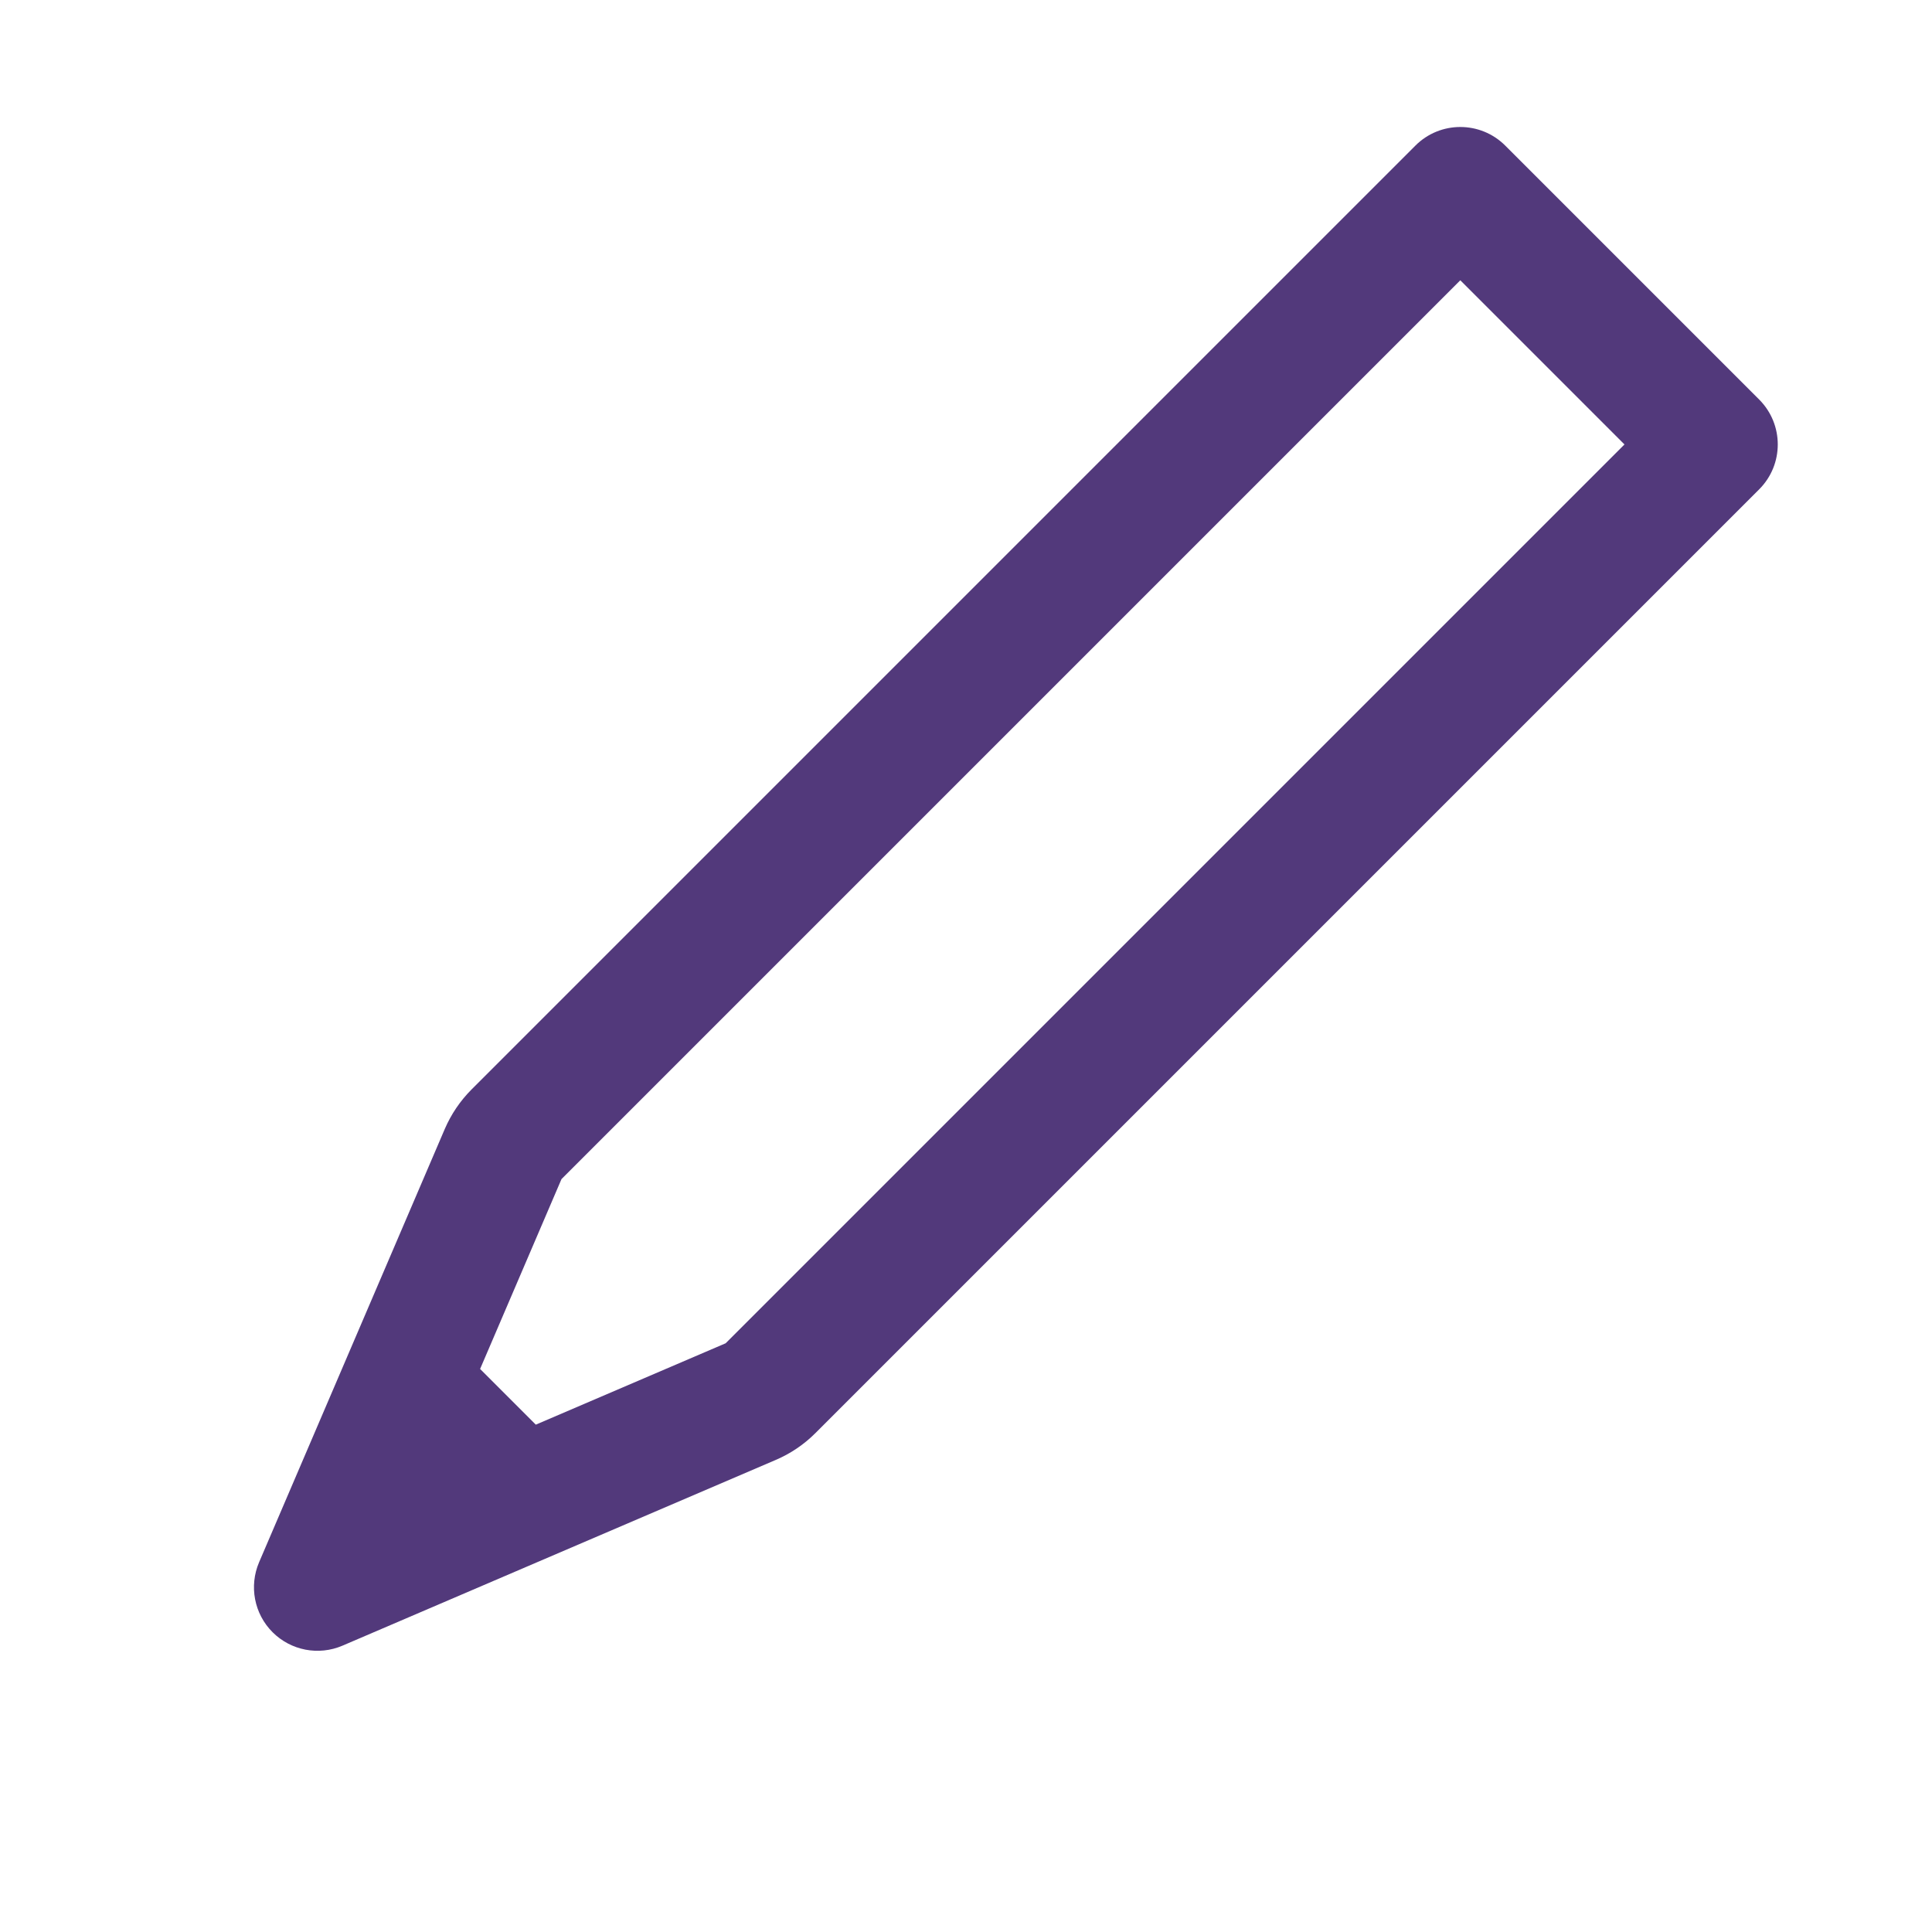 <svg width="40" height="40" viewBox="0 0 40 40" fill="none" xmlns="http://www.w3.org/2000/svg">
<path fill-rule="evenodd" clip-rule="evenodd" d="M31.164 3.014C30.65 2.501 29.818 2.501 29.305 3.014L9.766 22.553C9.529 22.79 9.34 23.069 9.208 23.376L5.364 32.345C5.153 32.84 5.263 33.413 5.643 33.793C6.023 34.173 6.596 34.283 7.09 34.072L16.059 30.227C16.367 30.096 16.646 29.907 16.883 29.67L36.422 10.131C36.935 9.618 36.935 8.786 36.422 8.272L31.164 3.014ZM11.625 24.412L30.234 5.803L33.633 9.202L15.024 27.811L11.093 29.496L9.94 28.343L11.625 24.412Z" fill="#52397B"/>
</svg>
